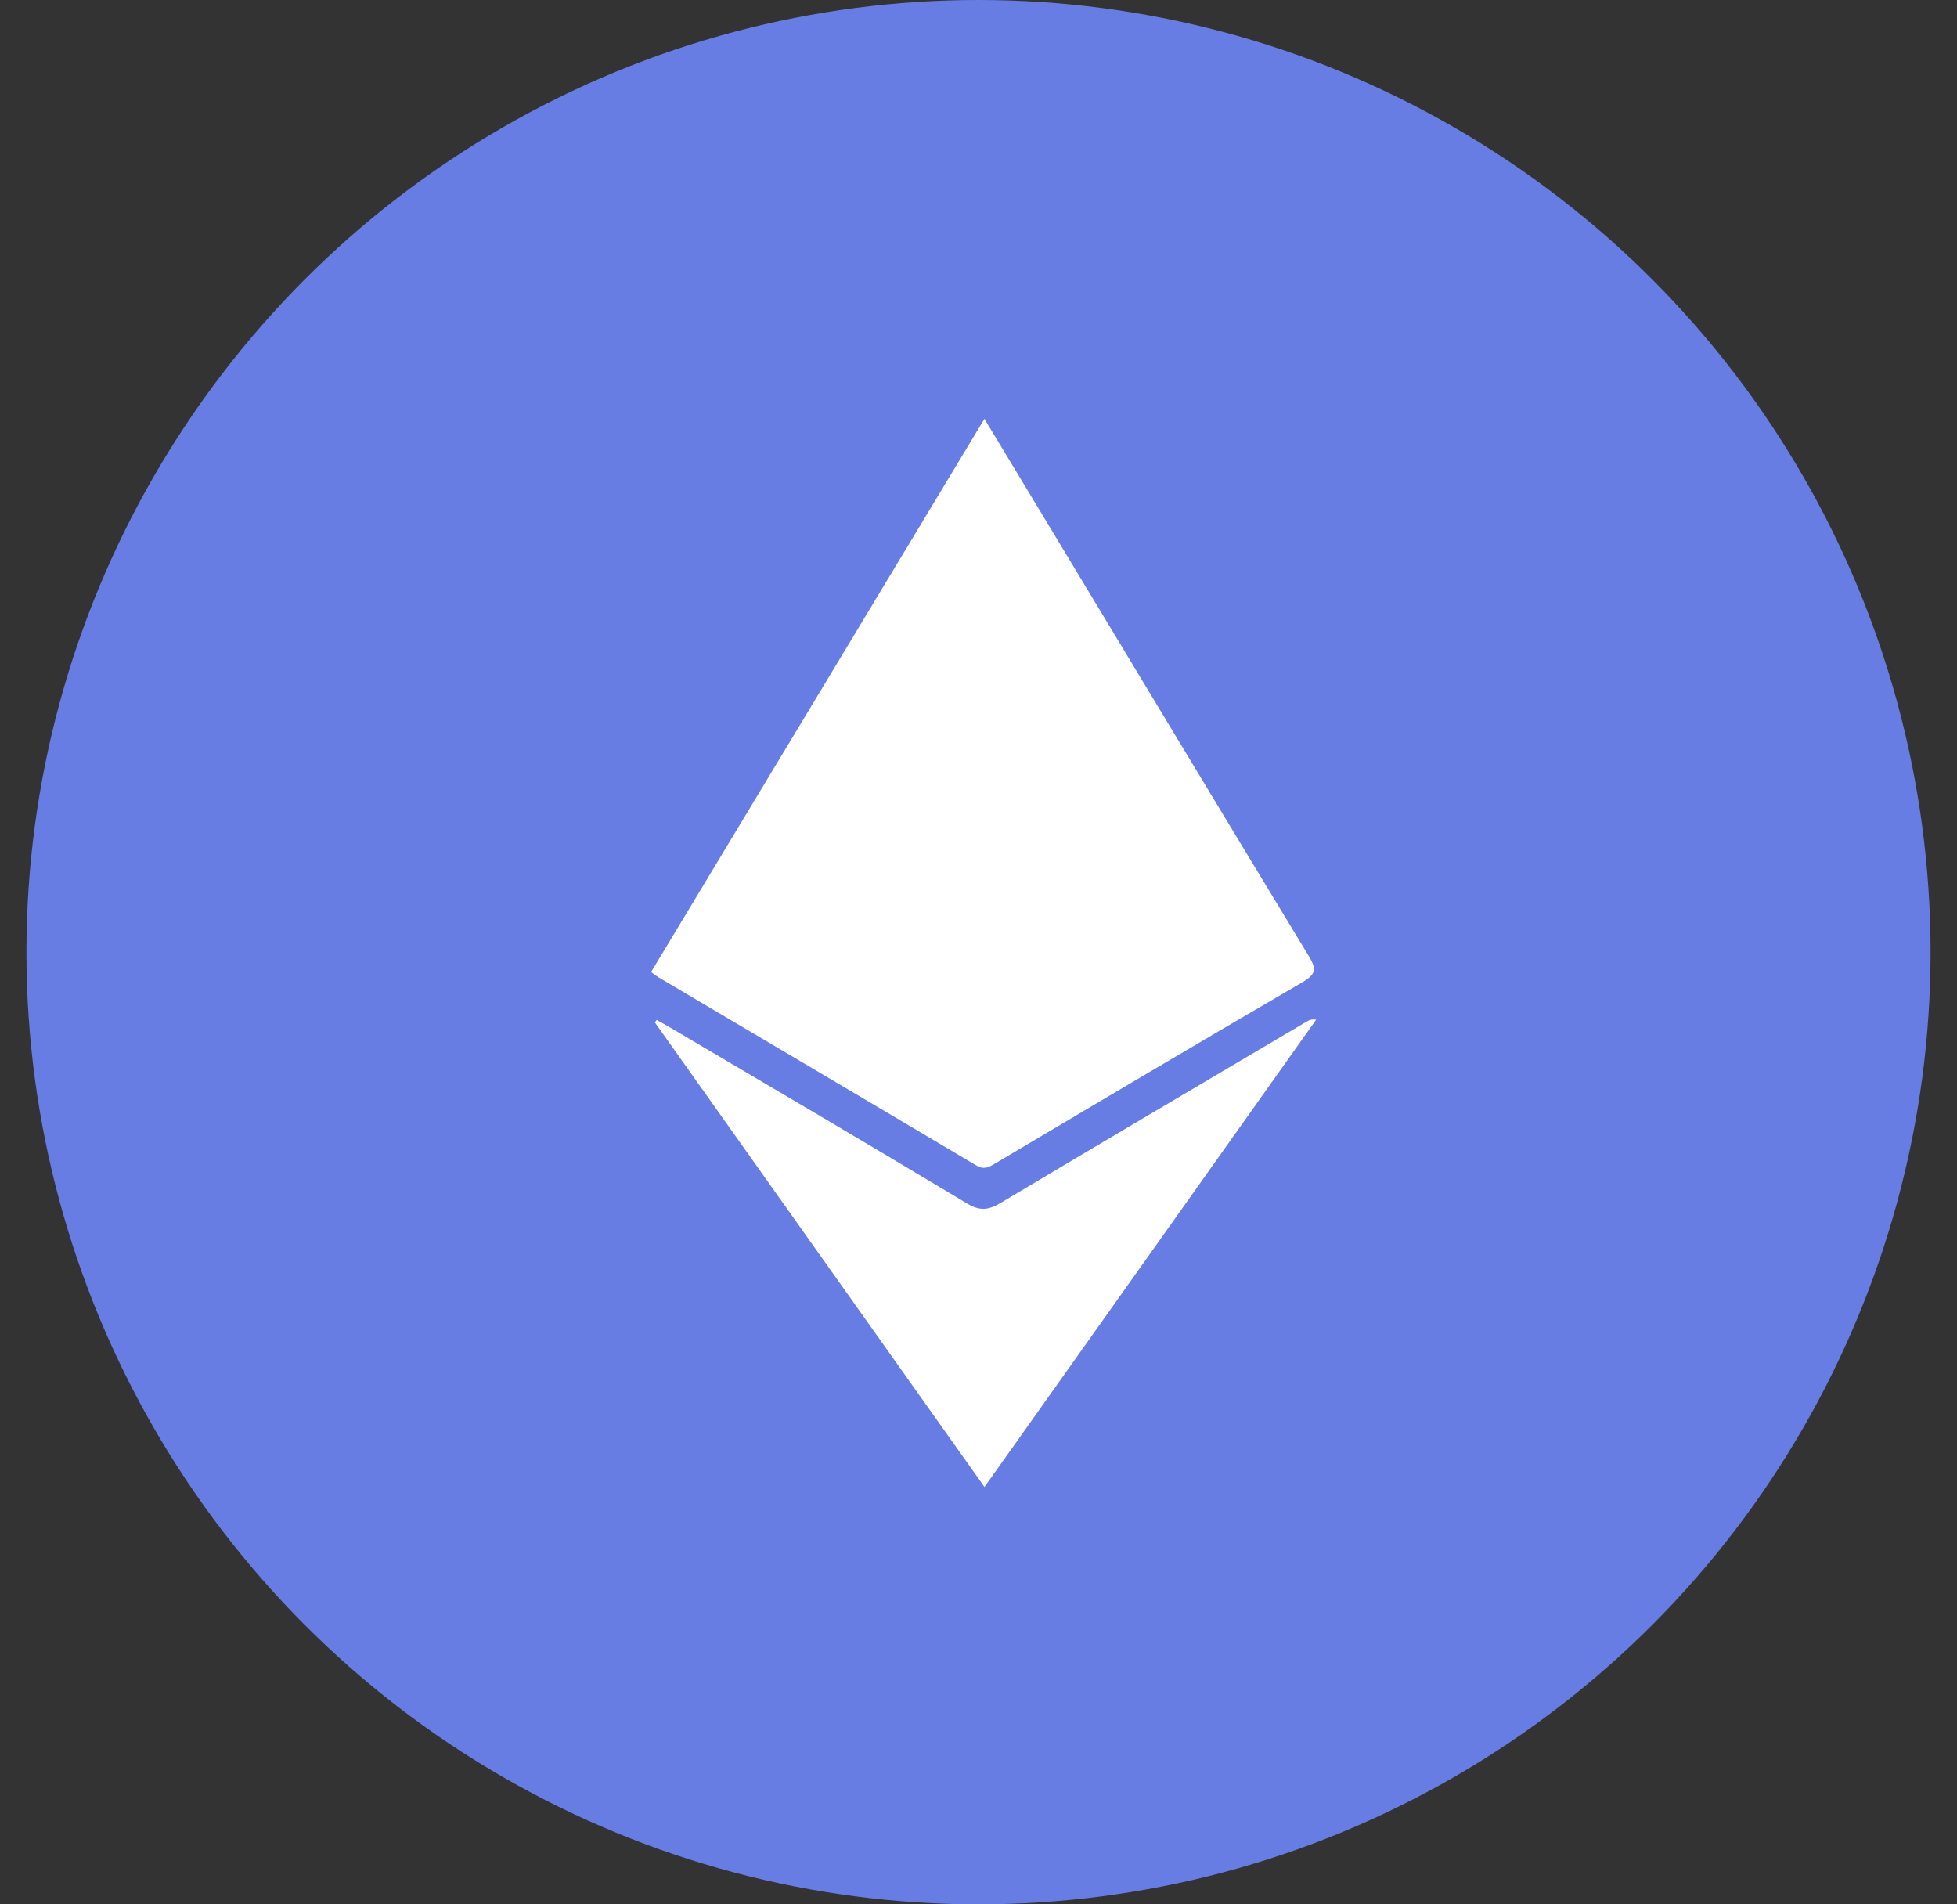 <svg width="37" height="36" viewBox="0 0 37 36" fill="none" xmlns="http://www.w3.org/2000/svg">
<rect x="0" y="0" width="37" height="36" fill="#333333" stroke="none"/>
<circle cx="18.5" cy="18" r="18" fill="#677DE3"/>
<g clip-path="url(#clip0_9938_6979)">
<path d="M18.612 7.918C19.047 8.638 19.464 9.328 19.881 10.02C21.502 12.708 23.12 15.399 24.75 18.083C24.904 18.337 24.863 18.429 24.615 18.574C22.674 19.704 20.742 20.851 18.81 21.997C18.688 22.07 18.599 22.116 18.455 22.03C16.455 20.841 14.45 19.659 12.448 18.474C12.407 18.45 12.37 18.42 12.309 18.377C14.405 14.899 16.497 11.426 18.612 7.918ZM24.884 19.276C24.802 19.263 24.753 19.284 24.708 19.31C22.777 20.452 20.845 21.59 18.919 22.74C18.69 22.877 18.527 22.897 18.282 22.75C16.418 21.63 14.543 20.53 12.671 19.425C12.586 19.375 12.5 19.329 12.415 19.281C12.404 19.297 12.393 19.313 12.382 19.329C14.452 22.248 16.523 25.166 18.613 28.11C20.713 25.151 22.799 22.214 24.884 19.276Z" fill="white"/>
</g>
<defs>
<clipPath id="clip0_9938_6979">
<rect width="21" height="21" fill="white" transform="translate(8 7.5)"/>
</clipPath>
</defs>
</svg>
